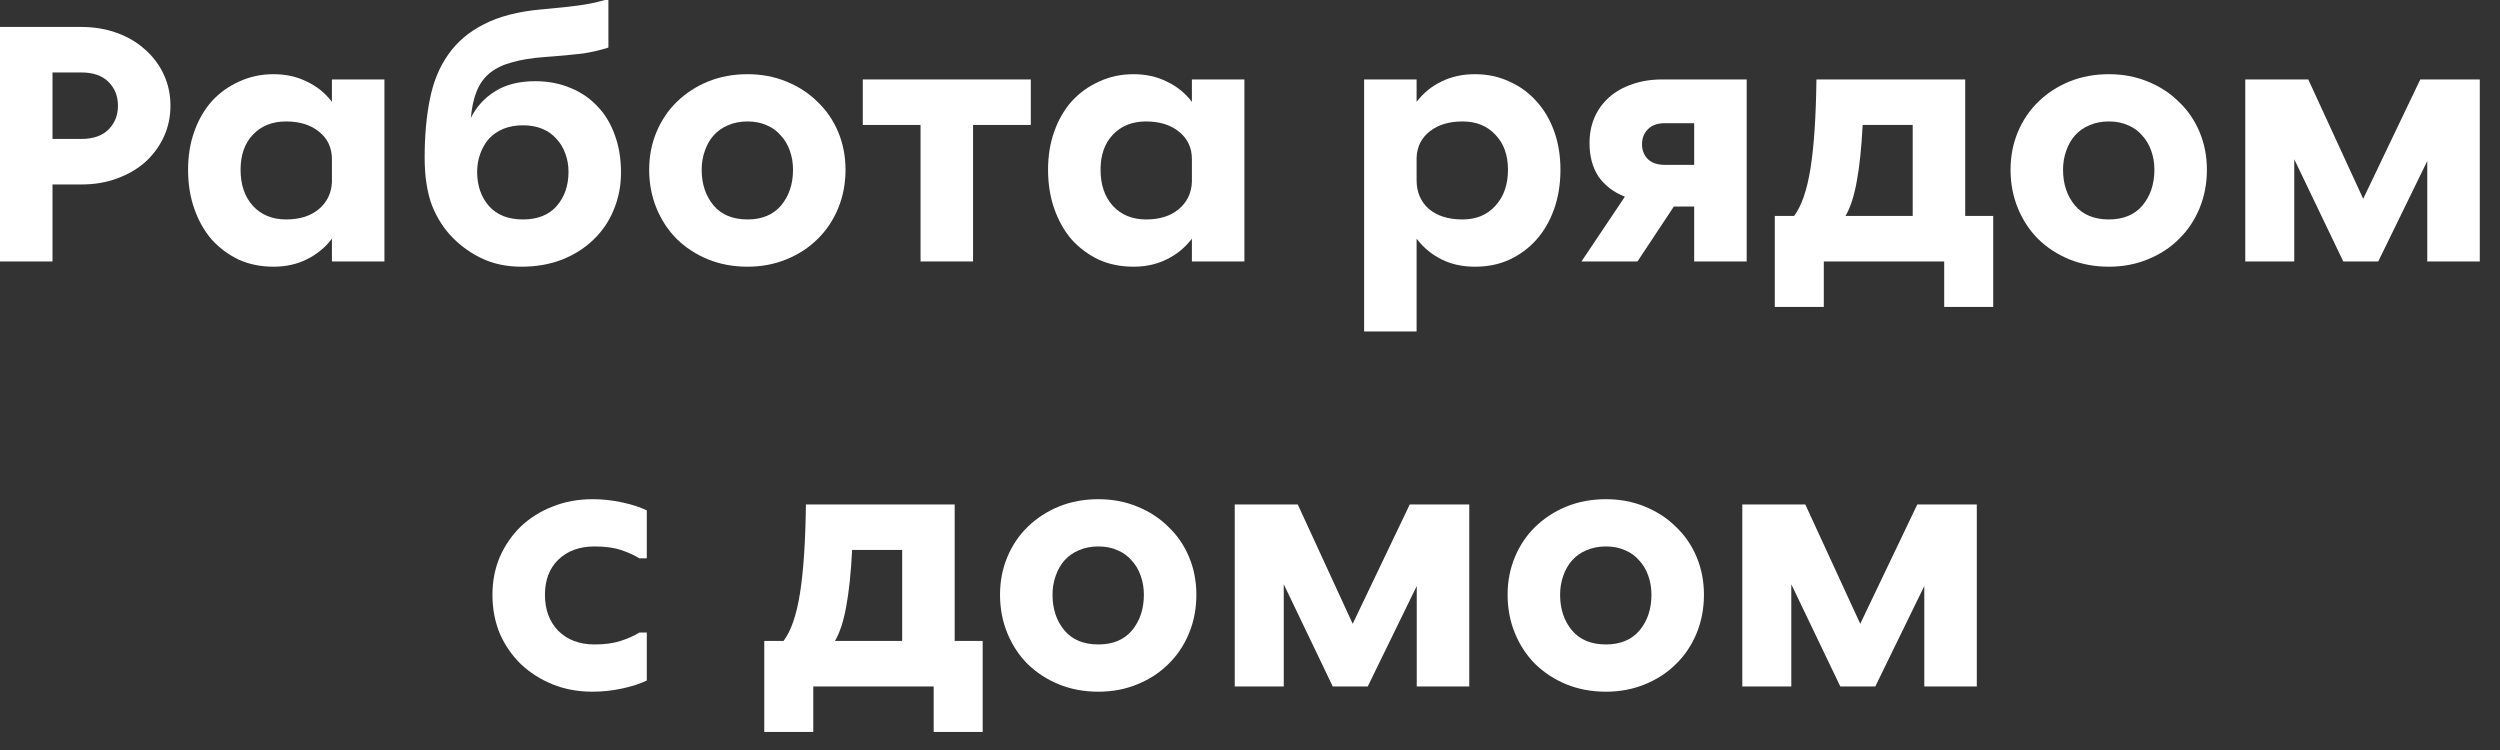 <svg width="100" height="30" viewBox="0 0 100 30" fill="none" xmlns="http://www.w3.org/2000/svg">
<rect x="0" y="0" width="100" height="30" fill="#333333" stroke="none"/>
<path d="M72.212 20.178L74.41 24.952L76.692 20.178H79.072V27.458H76.972V23.44L75.012 27.458H73.612L71.652 23.37V27.458H69.692V20.178H72.212Z" fill="white"/>
<path d="M64.238 27.668C63.668 27.668 63.141 27.57 62.656 27.374C62.18 27.178 61.764 26.907 61.41 26.562C61.064 26.217 60.794 25.806 60.598 25.33C60.402 24.854 60.304 24.341 60.304 23.79C60.304 23.249 60.402 22.745 60.598 22.278C60.794 21.811 61.064 21.41 61.41 21.074C61.764 20.729 62.18 20.458 62.656 20.262C63.141 20.066 63.668 19.968 64.238 19.968C64.798 19.968 65.316 20.066 65.792 20.262C66.277 20.458 66.692 20.729 67.038 21.074C67.392 21.41 67.668 21.811 67.864 22.278C68.06 22.745 68.158 23.249 68.158 23.79C68.158 24.341 68.06 24.854 67.864 25.33C67.668 25.806 67.392 26.217 67.038 26.562C66.692 26.907 66.277 27.178 65.792 27.374C65.316 27.57 64.798 27.668 64.238 27.668ZM64.238 25.778C64.816 25.778 65.264 25.591 65.582 25.218C65.899 24.835 66.058 24.359 66.058 23.79C66.058 23.519 66.016 23.267 65.932 23.034C65.848 22.791 65.726 22.586 65.568 22.418C65.418 22.241 65.232 22.105 65.008 22.012C64.784 21.909 64.527 21.858 64.238 21.858C63.948 21.858 63.687 21.909 63.454 22.012C63.23 22.105 63.038 22.241 62.88 22.418C62.73 22.586 62.614 22.791 62.53 23.034C62.446 23.267 62.404 23.519 62.404 23.79C62.404 24.359 62.562 24.835 62.88 25.218C63.197 25.591 63.65 25.778 64.238 25.778Z" fill="white"/>
<path d="M51.91 20.178L54.108 24.952L56.39 20.178H58.77V27.458H56.67V23.44L54.71 27.458H53.31L51.35 23.37V27.458H49.39V20.178H51.91Z" fill="white"/>
<path d="M43.935 27.668C43.366 27.668 42.838 27.57 42.353 27.374C41.877 27.178 41.462 26.907 41.107 26.562C40.762 26.217 40.491 25.806 40.295 25.33C40.099 24.854 40.001 24.341 40.001 23.79C40.001 23.249 40.099 22.745 40.295 22.278C40.491 21.811 40.762 21.41 41.107 21.074C41.462 20.729 41.877 20.458 42.353 20.262C42.838 20.066 43.366 19.968 43.935 19.968C44.495 19.968 45.013 20.066 45.489 20.262C45.974 20.458 46.39 20.729 46.735 21.074C47.09 21.41 47.365 21.811 47.561 22.278C47.757 22.745 47.855 23.249 47.855 23.79C47.855 24.341 47.757 24.854 47.561 25.33C47.365 25.806 47.09 26.217 46.735 26.562C46.39 26.907 45.974 27.178 45.489 27.374C45.013 27.57 44.495 27.668 43.935 27.668ZM43.935 25.778C44.514 25.778 44.962 25.591 45.279 25.218C45.596 24.835 45.755 24.359 45.755 23.79C45.755 23.519 45.713 23.267 45.629 23.034C45.545 22.791 45.424 22.586 45.265 22.418C45.116 22.241 44.929 22.105 44.705 22.012C44.481 21.909 44.224 21.858 43.935 21.858C43.646 21.858 43.384 21.909 43.151 22.012C42.927 22.105 42.736 22.241 42.577 22.418C42.428 22.586 42.311 22.791 42.227 23.034C42.143 23.267 42.101 23.519 42.101 23.79C42.101 24.359 42.26 24.835 42.577 25.218C42.894 25.591 43.347 25.778 43.935 25.778Z" fill="white"/>
<path d="M37.347 27.458H32.531V29.278H30.571V25.638H31.341C31.64 25.246 31.859 24.611 31.999 23.734C32.139 22.857 32.218 21.671 32.237 20.178H38.187V25.638H39.307V29.278H37.347V27.458ZM34.085 21.998C34.038 22.922 33.959 23.678 33.847 24.266C33.744 24.845 33.595 25.302 33.399 25.638H36.087V21.998H34.085Z" fill="white"/>
<path d="M25.872 27.22C25.602 27.351 25.27 27.458 24.878 27.542C24.486 27.626 24.094 27.668 23.702 27.668C23.124 27.668 22.592 27.57 22.106 27.374C21.621 27.178 21.196 26.907 20.832 26.562C20.478 26.217 20.198 25.811 19.992 25.344C19.796 24.868 19.698 24.35 19.698 23.79C19.698 23.249 19.796 22.745 19.992 22.278C20.198 21.811 20.478 21.405 20.832 21.06C21.196 20.715 21.621 20.449 22.106 20.262C22.592 20.066 23.124 19.968 23.702 19.968C24.104 19.968 24.496 20.01 24.878 20.094C25.27 20.178 25.602 20.285 25.872 20.416V22.334H25.578C25.364 22.203 25.116 22.091 24.836 21.998C24.556 21.905 24.206 21.858 23.786 21.858C23.18 21.858 22.694 22.035 22.33 22.39C21.976 22.735 21.798 23.202 21.798 23.79C21.798 24.387 21.976 24.868 22.33 25.232C22.694 25.596 23.18 25.778 23.786 25.778C24.188 25.778 24.533 25.731 24.822 25.638C25.112 25.545 25.364 25.433 25.578 25.302H25.872V27.22Z" fill="white"/>
<path d="M92.331 3.178L94.528 7.952L96.811 3.178H99.191V10.458H97.091V6.44L95.13 10.458H93.731L91.77 6.37V10.458H89.811V3.178H92.331Z" fill="white"/>
<path d="M84.356 10.668C83.787 10.668 83.259 10.57 82.774 10.374C82.298 10.178 81.882 9.907 81.528 9.562C81.183 9.217 80.912 8.806 80.716 8.33C80.52 7.854 80.422 7.341 80.422 6.79C80.422 6.249 80.52 5.745 80.716 5.278C80.912 4.811 81.183 4.41 81.528 4.074C81.882 3.729 82.298 3.458 82.774 3.262C83.259 3.066 83.787 2.968 84.356 2.968C84.916 2.968 85.434 3.066 85.91 3.262C86.395 3.458 86.811 3.729 87.156 4.074C87.51 4.41 87.786 4.811 87.982 5.278C88.178 5.745 88.276 6.249 88.276 6.79C88.276 7.341 88.178 7.854 87.982 8.33C87.786 8.806 87.51 9.217 87.156 9.562C86.811 9.907 86.395 10.178 85.91 10.374C85.434 10.57 84.916 10.668 84.356 10.668ZM84.356 8.778C84.934 8.778 85.382 8.591 85.7 8.218C86.017 7.835 86.176 7.359 86.176 6.79C86.176 6.519 86.134 6.267 86.05 6.034C85.966 5.791 85.844 5.586 85.686 5.418C85.537 5.241 85.35 5.105 85.126 5.012C84.902 4.909 84.645 4.858 84.356 4.858C84.067 4.858 83.805 4.909 83.572 5.012C83.348 5.105 83.156 5.241 82.998 5.418C82.849 5.586 82.732 5.791 82.648 6.034C82.564 6.267 82.522 6.519 82.522 6.79C82.522 7.359 82.68 7.835 82.998 8.218C83.315 8.591 83.768 8.778 84.356 8.778Z" fill="white"/>
<path d="M77.768 10.458H72.952V12.278H70.992V8.638H71.762C72.061 8.246 72.28 7.611 72.42 6.734C72.56 5.857 72.639 4.671 72.658 3.178H78.608V8.638H79.728V12.278H77.768V10.458ZM74.506 4.998C74.459 5.922 74.38 6.678 74.268 7.266C74.165 7.845 74.016 8.302 73.82 8.638H76.508V4.998H74.506Z" fill="white"/>
<path d="M69.867 3.178V10.458H67.767V8.26H66.955L65.499 10.458H63.259L64.995 7.868C64.547 7.691 64.197 7.425 63.945 7.07C63.702 6.706 63.581 6.258 63.581 5.726C63.581 5.353 63.646 5.012 63.777 4.704C63.917 4.387 64.113 4.116 64.365 3.892C64.617 3.668 64.92 3.495 65.275 3.374C65.639 3.243 66.045 3.178 66.493 3.178H69.867ZM65.681 5.768C65.681 6.011 65.76 6.211 65.919 6.37C66.078 6.519 66.302 6.594 66.591 6.594H67.767V4.928H66.591C66.302 4.928 66.078 5.007 65.919 5.166C65.76 5.325 65.681 5.525 65.681 5.768Z" fill="white"/>
<path d="M56.664 3.178V4.074C56.935 3.719 57.266 3.449 57.658 3.262C58.05 3.066 58.498 2.968 59.002 2.968C59.497 2.968 59.955 3.066 60.374 3.262C60.794 3.449 61.154 3.71 61.453 4.046C61.761 4.382 61.998 4.783 62.166 5.25C62.334 5.717 62.418 6.23 62.418 6.79C62.418 7.359 62.334 7.882 62.166 8.358C61.998 8.834 61.761 9.245 61.453 9.59C61.154 9.926 60.794 10.192 60.374 10.388C59.964 10.575 59.506 10.668 59.002 10.668C58.498 10.668 58.05 10.57 57.658 10.374C57.266 10.178 56.935 9.903 56.664 9.548V13.258H54.565V3.178H56.664ZM58.498 8.778C59.049 8.778 59.488 8.596 59.815 8.232C60.151 7.868 60.319 7.387 60.319 6.79C60.319 6.202 60.151 5.735 59.815 5.39C59.488 5.035 59.049 4.858 58.498 4.858C57.967 4.858 57.532 4.989 57.196 5.25C56.86 5.511 56.683 5.861 56.664 6.3V7.21C56.664 7.686 56.828 8.069 57.154 8.358C57.49 8.638 57.938 8.778 58.498 8.778Z" fill="white"/>
<path d="M49.776 10.458H47.676V9.548C47.405 9.903 47.069 10.178 46.668 10.374C46.276 10.57 45.833 10.668 45.338 10.668C44.834 10.668 44.372 10.575 43.952 10.388C43.541 10.192 43.182 9.926 42.874 9.59C42.575 9.245 42.342 8.834 42.174 8.358C42.006 7.882 41.922 7.359 41.922 6.79C41.922 6.23 42.006 5.717 42.174 5.25C42.342 4.783 42.575 4.382 42.874 4.046C43.182 3.71 43.546 3.449 43.966 3.262C44.386 3.066 44.843 2.968 45.338 2.968C45.833 2.968 46.276 3.066 46.668 3.262C47.069 3.449 47.405 3.719 47.676 4.074V3.178H49.776V10.458ZM45.842 8.778C46.383 8.778 46.817 8.643 47.144 8.372C47.48 8.092 47.657 7.728 47.676 7.28V6.37C47.676 5.913 47.508 5.549 47.172 5.278C46.836 4.998 46.392 4.858 45.842 4.858C45.291 4.858 44.848 5.035 44.512 5.39C44.185 5.735 44.022 6.202 44.022 6.79C44.022 7.387 44.185 7.868 44.512 8.232C44.848 8.596 45.291 8.778 45.842 8.778Z" fill="white"/>
<path d="M34.512 3.178H41.232V4.998H38.922V10.458H36.822V4.998H34.512V3.178Z" fill="white"/>
<path d="M29.901 10.668C29.331 10.668 28.804 10.57 28.319 10.374C27.843 10.178 27.427 9.907 27.073 9.562C26.727 9.217 26.457 8.806 26.261 8.33C26.065 7.854 25.967 7.341 25.967 6.79C25.967 6.249 26.065 5.745 26.261 5.278C26.457 4.811 26.727 4.41 27.073 4.074C27.427 3.729 27.843 3.458 28.319 3.262C28.804 3.066 29.331 2.968 29.901 2.968C30.461 2.968 30.979 3.066 31.455 3.262C31.94 3.458 32.355 3.729 32.701 4.074C33.056 4.41 33.331 4.811 33.527 5.278C33.723 5.745 33.821 6.249 33.821 6.79C33.821 7.341 33.723 7.854 33.527 8.33C33.331 8.806 33.056 9.217 32.701 9.562C32.355 9.907 31.94 10.178 31.455 10.374C30.979 10.57 30.461 10.668 29.901 10.668ZM29.901 8.778C30.48 8.778 30.927 8.591 31.245 8.218C31.562 7.835 31.721 7.359 31.721 6.79C31.721 6.519 31.679 6.267 31.595 6.034C31.511 5.791 31.39 5.586 31.231 5.418C31.081 5.241 30.895 5.105 30.671 5.012C30.447 4.909 30.19 4.858 29.901 4.858C29.611 4.858 29.35 4.909 29.117 5.012C28.893 5.105 28.701 5.241 28.543 5.418C28.393 5.586 28.277 5.791 28.193 6.034C28.109 6.267 28.067 6.519 28.067 6.79C28.067 7.359 28.226 7.835 28.543 8.218C28.86 8.591 29.313 8.778 29.901 8.778Z" fill="white"/>
<path d="M20.85 10.668C20.29 10.668 19.781 10.565 19.324 10.36C18.876 10.155 18.474 9.875 18.12 9.52C17.765 9.165 17.485 8.731 17.28 8.218C17.084 7.695 16.986 7.056 16.986 6.3C16.986 5.432 17.056 4.653 17.196 3.962C17.336 3.262 17.583 2.665 17.938 2.17C18.293 1.666 18.768 1.265 19.366 0.966C19.963 0.658 20.719 0.462 21.634 0.378L21.942 0.35C22.352 0.313 22.74 0.271 23.104 0.224C23.477 0.177 23.841 0.103 24.196 0H24.336V1.904C23.972 2.016 23.627 2.095 23.3 2.142C22.973 2.179 22.586 2.217 22.138 2.254L21.774 2.282C21.27 2.319 20.84 2.389 20.486 2.492C20.131 2.585 19.837 2.725 19.604 2.912C19.37 3.099 19.193 3.341 19.072 3.64C18.951 3.929 18.871 4.289 18.834 4.718C19.058 4.27 19.38 3.915 19.8 3.654C20.229 3.383 20.766 3.248 21.41 3.248C21.923 3.248 22.39 3.337 22.81 3.514C23.23 3.682 23.589 3.925 23.888 4.242C24.196 4.559 24.429 4.942 24.588 5.39C24.756 5.838 24.84 6.342 24.84 6.902C24.84 7.434 24.742 7.933 24.546 8.4C24.359 8.857 24.088 9.254 23.734 9.59C23.389 9.926 22.968 10.192 22.474 10.388C21.988 10.575 21.447 10.668 20.85 10.668ZM20.92 8.778C21.498 8.778 21.947 8.601 22.264 8.246C22.581 7.882 22.74 7.425 22.74 6.874C22.74 6.613 22.698 6.37 22.614 6.146C22.53 5.913 22.409 5.712 22.25 5.544C22.101 5.376 21.914 5.245 21.69 5.152C21.466 5.059 21.209 5.012 20.92 5.012C20.631 5.012 20.369 5.059 20.136 5.152C19.912 5.245 19.721 5.376 19.562 5.544C19.413 5.712 19.296 5.913 19.212 6.146C19.128 6.37 19.086 6.613 19.086 6.874C19.086 7.425 19.244 7.882 19.562 8.246C19.879 8.601 20.332 8.778 20.92 8.778Z" fill="white"/>
<path d="M15.377 10.458H13.277V9.548C13.007 9.903 12.671 10.178 12.269 10.374C11.877 10.57 11.434 10.668 10.939 10.668C10.435 10.668 9.973 10.575 9.553 10.388C9.143 10.192 8.783 9.926 8.475 9.59C8.177 9.245 7.943 8.834 7.775 8.358C7.607 7.882 7.523 7.359 7.523 6.79C7.523 6.23 7.607 5.717 7.775 5.25C7.943 4.783 8.177 4.382 8.475 4.046C8.783 3.71 9.147 3.449 9.567 3.262C9.987 3.066 10.445 2.968 10.939 2.968C11.434 2.968 11.877 3.066 12.269 3.262C12.671 3.449 13.007 3.719 13.277 4.074V3.178H15.377V10.458ZM11.443 8.778C11.985 8.778 12.419 8.643 12.745 8.372C13.081 8.092 13.259 7.728 13.277 7.28V6.37C13.277 5.913 13.109 5.549 12.773 5.278C12.437 4.998 11.994 4.858 11.443 4.858C10.893 4.858 10.449 5.035 10.113 5.39C9.787 5.735 9.623 6.202 9.623 6.79C9.623 7.387 9.787 7.868 10.113 8.232C10.449 8.596 10.893 8.778 11.443 8.778Z" fill="white"/>
<path d="M3.248 1.078C3.761 1.078 4.237 1.157 4.676 1.316C5.115 1.475 5.493 1.699 5.81 1.988C6.127 2.268 6.375 2.599 6.552 2.982C6.729 3.365 6.818 3.78 6.818 4.228C6.818 4.676 6.729 5.091 6.552 5.474C6.375 5.857 6.127 6.193 5.81 6.482C5.493 6.762 5.115 6.981 4.676 7.14C4.247 7.299 3.78 7.378 3.276 7.378H2.1V10.458H0V1.078H3.248ZM2.1 2.898V5.558H3.248C3.724 5.558 4.088 5.432 4.34 5.18C4.592 4.928 4.718 4.611 4.718 4.228C4.718 3.845 4.592 3.528 4.34 3.276C4.088 3.024 3.724 2.898 3.248 2.898H2.1Z" fill="white"/>
</svg>
